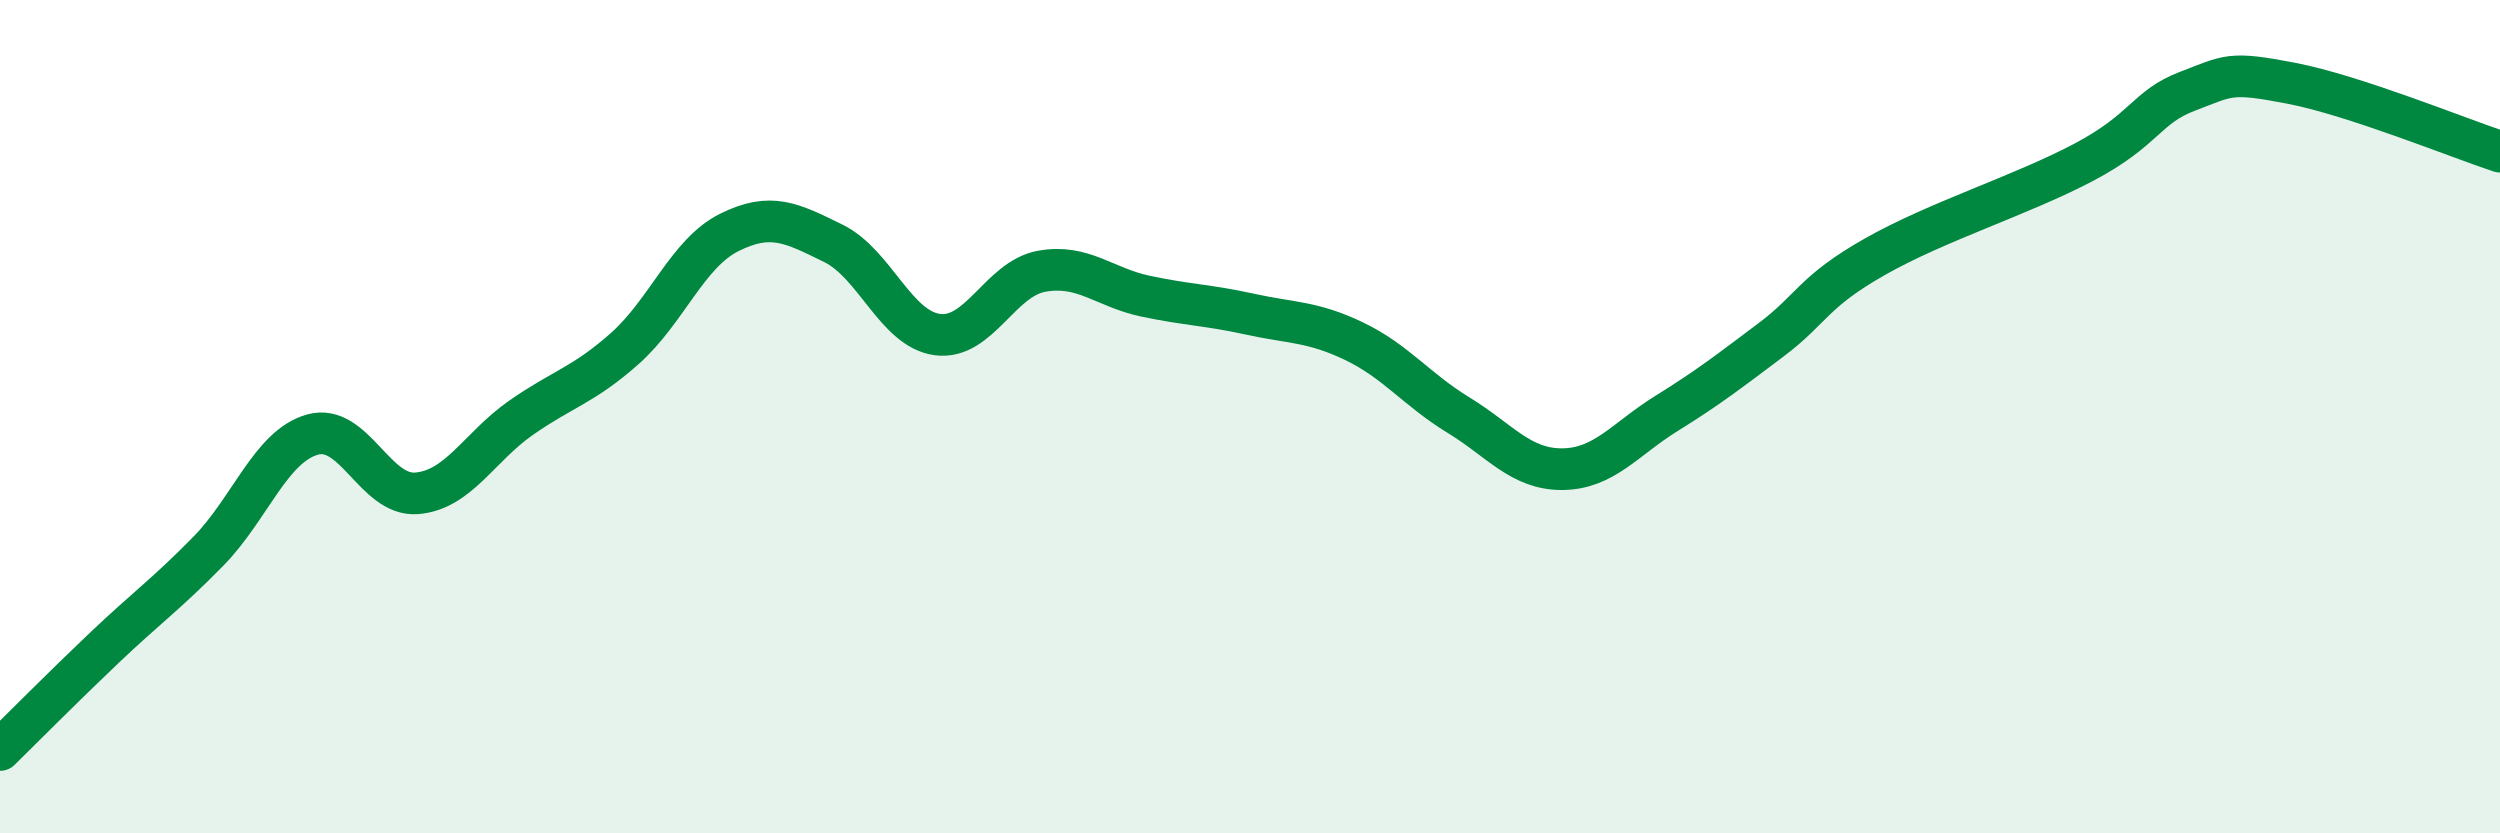 
    <svg width="60" height="20" viewBox="0 0 60 20" xmlns="http://www.w3.org/2000/svg">
      <path
        d="M 0,18 C 0.5,17.51 1.5,16.5 2.5,15.55 C 3.5,14.6 4,14.25 5,13.23 C 6,12.21 6.5,10.71 7.5,10.43 C 8.5,10.15 9,11.92 10,11.84 C 11,11.76 11.5,10.73 12.5,10.03 C 13.5,9.33 14,9.25 15,8.36 C 16,7.47 16.5,6.08 17.5,5.58 C 18.5,5.08 19,5.35 20,5.84 C 21,6.33 21.5,7.9 22.5,8.03 C 23.5,8.16 24,6.69 25,6.51 C 26,6.33 26.5,6.9 27.5,7.11 C 28.5,7.32 29,7.32 30,7.54 C 31,7.76 31.5,7.71 32.5,8.19 C 33.5,8.67 34,9.35 35,9.96 C 36,10.57 36.5,11.27 37.5,11.26 C 38.5,11.25 39,10.54 40,9.92 C 41,9.3 41.5,8.91 42.5,8.16 C 43.5,7.41 43.5,7.01 45,6.16 C 46.5,5.31 48.5,4.69 50,3.9 C 51.5,3.11 51.5,2.57 52.5,2.19 C 53.5,1.81 53.5,1.71 55,2 C 56.5,2.29 59,3.31 60,3.64L60 20L0 20Z"
        fill="#008740"
        opacity="0.1"
        stroke-linecap="round"
        stroke-linejoin="round"
      />
      <path
        d="M 0,18 C 0.5,17.51 1.5,16.5 2.5,15.55 C 3.5,14.6 4,14.25 5,13.23 C 6,12.21 6.5,10.71 7.5,10.43 C 8.5,10.15 9,11.92 10,11.84 C 11,11.76 11.5,10.73 12.5,10.03 C 13.5,9.33 14,9.25 15,8.36 C 16,7.47 16.5,6.08 17.5,5.58 C 18.5,5.08 19,5.35 20,5.84 C 21,6.33 21.5,7.9 22.5,8.03 C 23.5,8.16 24,6.69 25,6.51 C 26,6.33 26.5,6.9 27.5,7.11 C 28.5,7.32 29,7.32 30,7.54 C 31,7.76 31.5,7.71 32.5,8.19 C 33.5,8.67 34,9.35 35,9.96 C 36,10.57 36.5,11.27 37.5,11.26 C 38.5,11.25 39,10.54 40,9.92 C 41,9.3 41.5,8.91 42.5,8.16 C 43.5,7.41 43.5,7.01 45,6.16 C 46.5,5.31 48.5,4.69 50,3.9 C 51.5,3.11 51.5,2.57 52.5,2.19 C 53.5,1.81 53.5,1.71 55,2 C 56.5,2.29 59,3.31 60,3.64"
        stroke="#008740"
        stroke-width="1"
        fill="none"
        stroke-linecap="round"
        stroke-linejoin="round"
      />
    </svg>
  